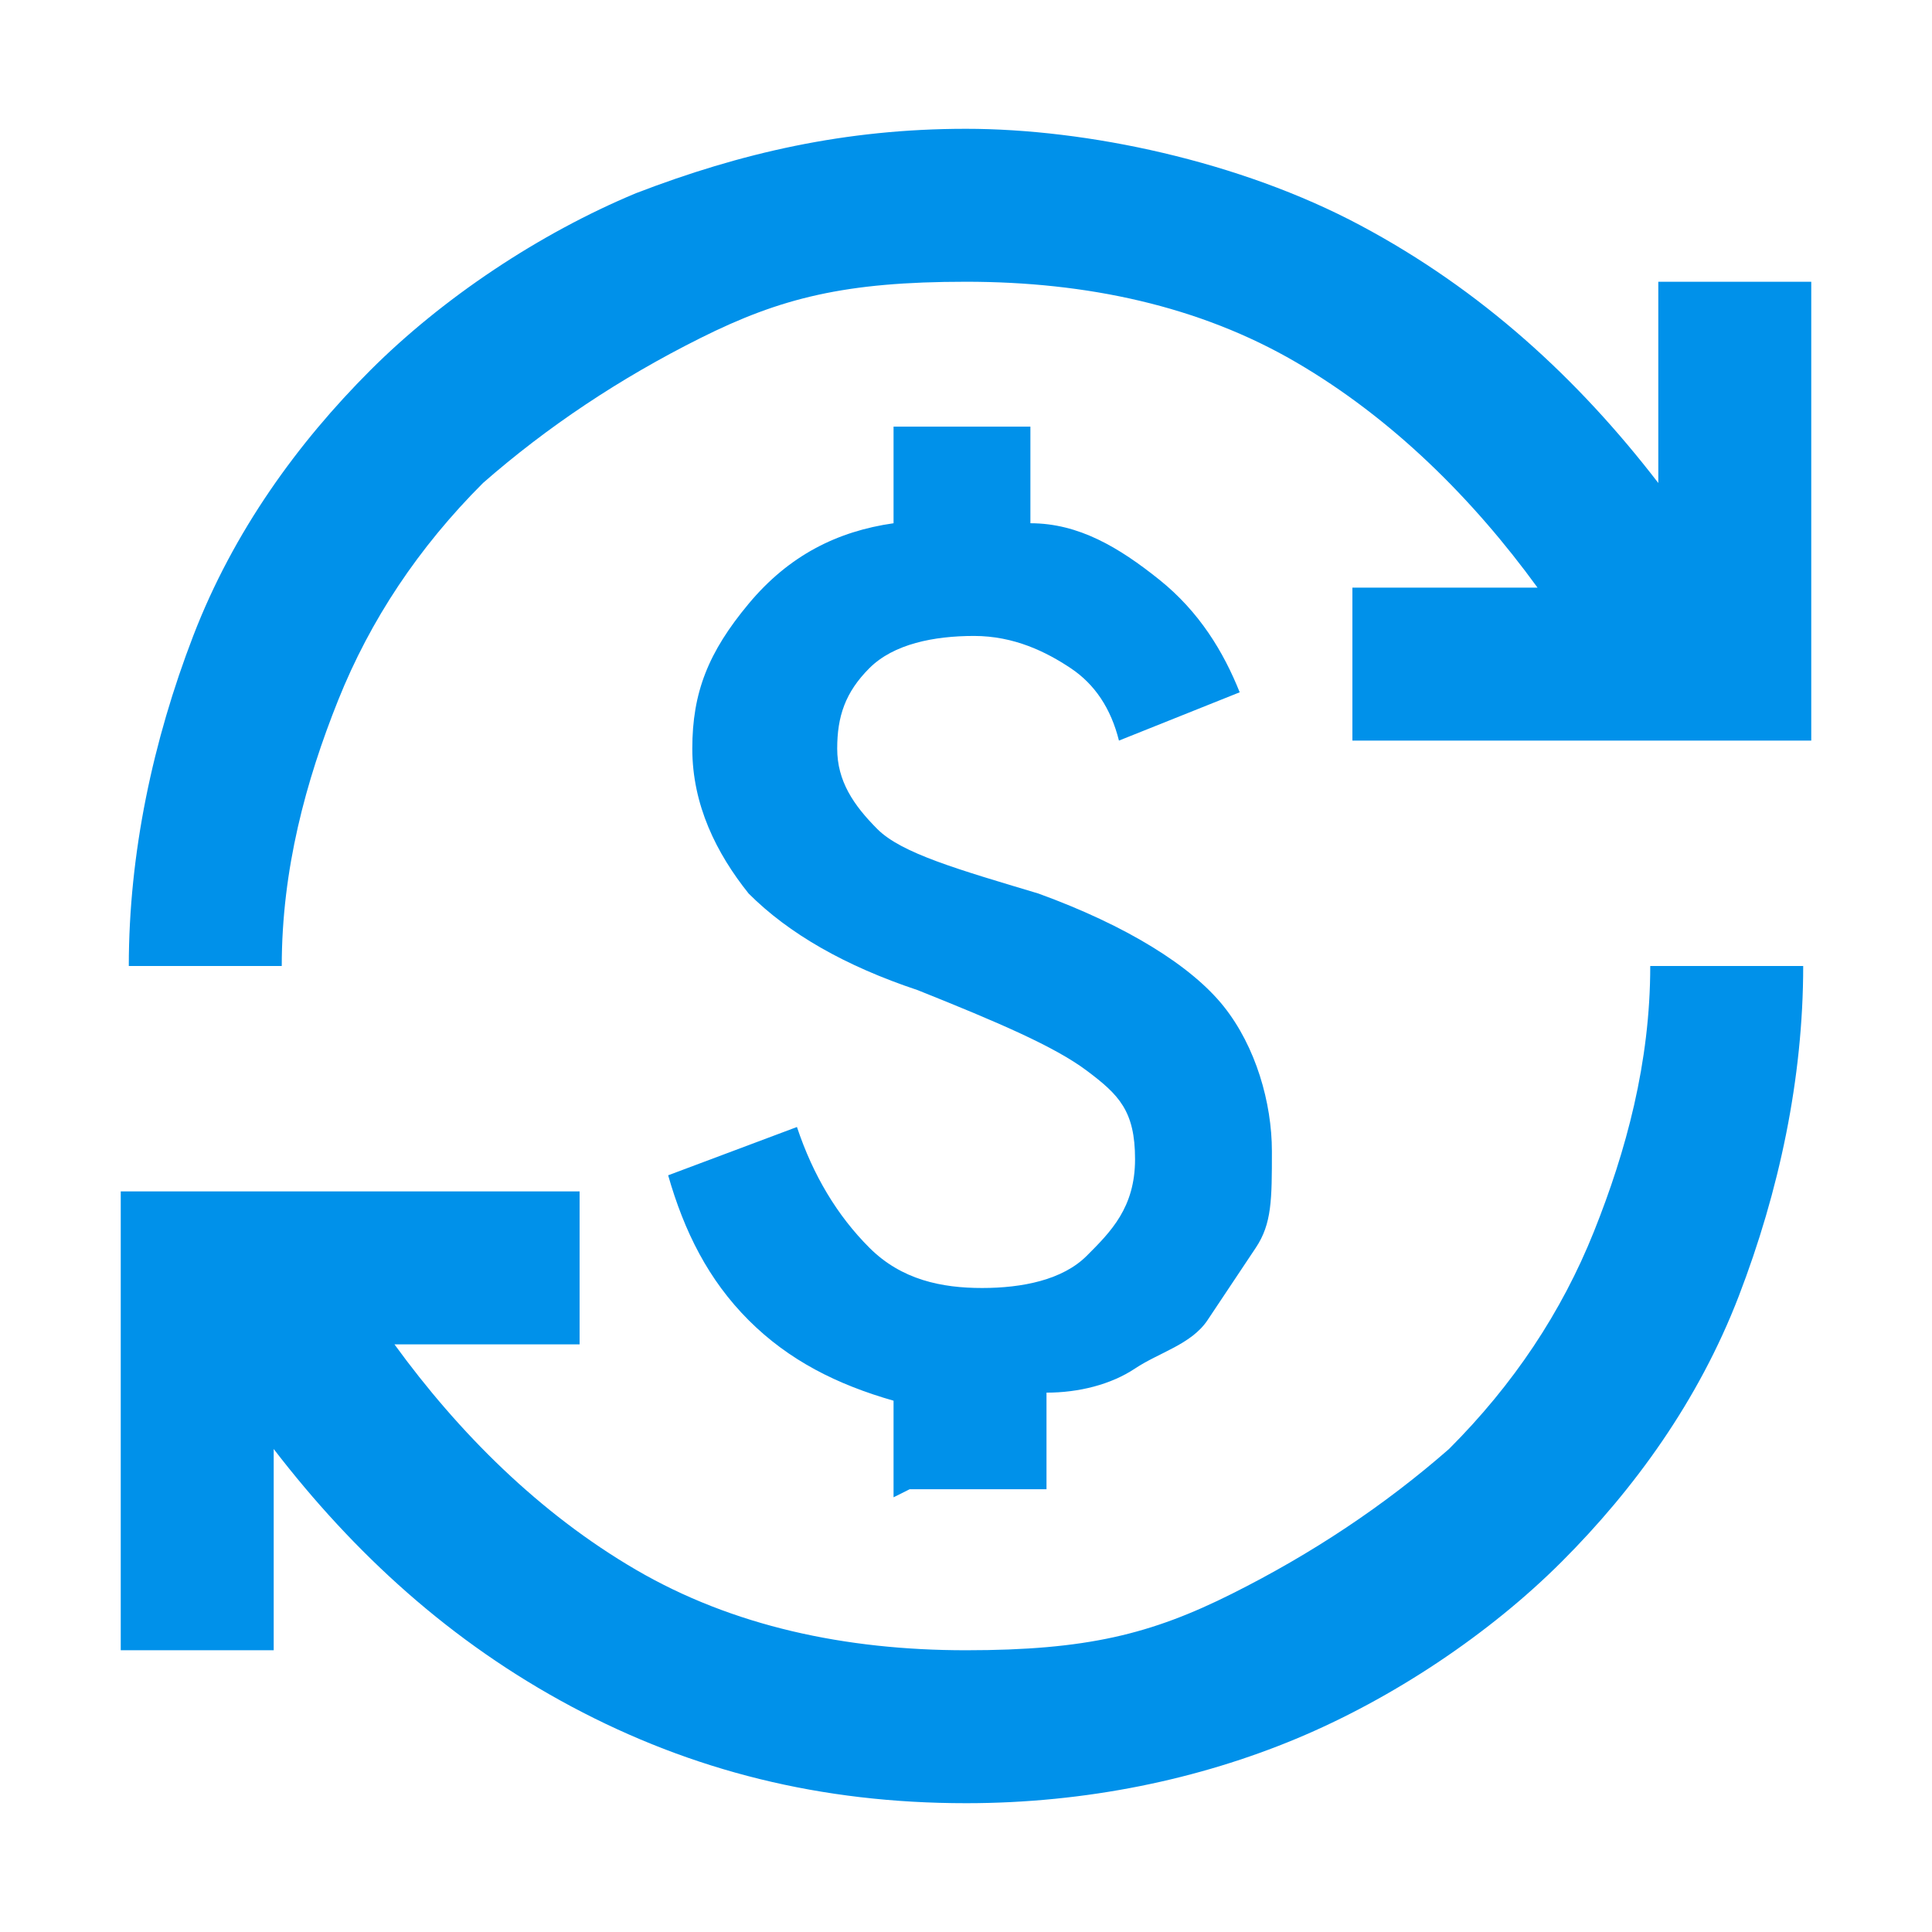 <?xml version="1.0" encoding="UTF-8"?>
<svg id="Layer_1" data-name="Layer 1" xmlns="http://www.w3.org/2000/svg" version="1.1" viewBox="0 0 24 24">
  <defs>
    <style>
      .cls-1 {
        fill: #0091ea;
        stroke-width: 0px;
      }
    </style>
  </defs>
  <path class="cls-1" d="M12,22.4c-1.8,0-3.4-.4-4.9-1.2-1.5-.8-2.7-1.9-3.7-3.2v2.5h-1.9v-5.7h5.7v1.9h-2.3c.8,1.1,1.8,2.1,3,2.8,1.2.7,2.6,1,4.1,1s2.3-.2,3.3-.7,1.9-1.1,2.7-1.8c.8-.8,1.4-1.7,1.8-2.7s.7-2.1.7-3.3h1.9c0,1.4-.3,2.8-.8,4.1-.5,1.3-1.3,2.4-2.2,3.3s-2.1,1.7-3.3,2.2-2.6.8-4.1.8ZM11.1,18.6v-1.2c-.7-.2-1.3-.5-1.8-1s-.8-1.1-1-1.8l1.6-.6c.2.6.5,1.1.9,1.5s.9.5,1.4.5,1-.1,1.3-.4.6-.6.6-1.2-.2-.8-.6-1.1-1.1-.6-2.1-1c-.9-.3-1.6-.7-2.1-1.2-.4-.5-.7-1.1-.7-1.8s.2-1.2.7-1.8,1.1-.9,1.8-1v-1.2h1.7v1.2c.6,0,1.1.3,1.6.7s.8.9,1,1.4l-1.5.6c-.1-.4-.3-.7-.6-.9s-.7-.4-1.2-.4-1,.1-1.3.4-.4.6-.4,1,.2.7.5,1,1,.5,2,.8c1.1.4,1.9.9,2.3,1.4s.6,1.2.6,1.8,0,.9-.2,1.2-.4.6-.6.9-.6.4-.9.6-.7.3-1.1.3v1.2h-1.7ZM1.6,12c0-1.4.3-2.8.8-4.1s1.3-2.4,2.2-3.3,2.1-1.7,3.3-2.2c1.3-.5,2.6-.8,4.1-.8s3.4.4,4.9,1.2,2.7,1.9,3.7,3.2v-2.5h1.9v5.7h-5.7v-1.9h2.3c-.8-1.1-1.8-2.1-3-2.8s-2.6-1-4.1-1-2.3.2-3.3.7-1.9,1.1-2.7,1.8c-.8.8-1.4,1.7-1.8,2.7s-.7,2.1-.7,3.3h-1.9Z"/>
</svg>